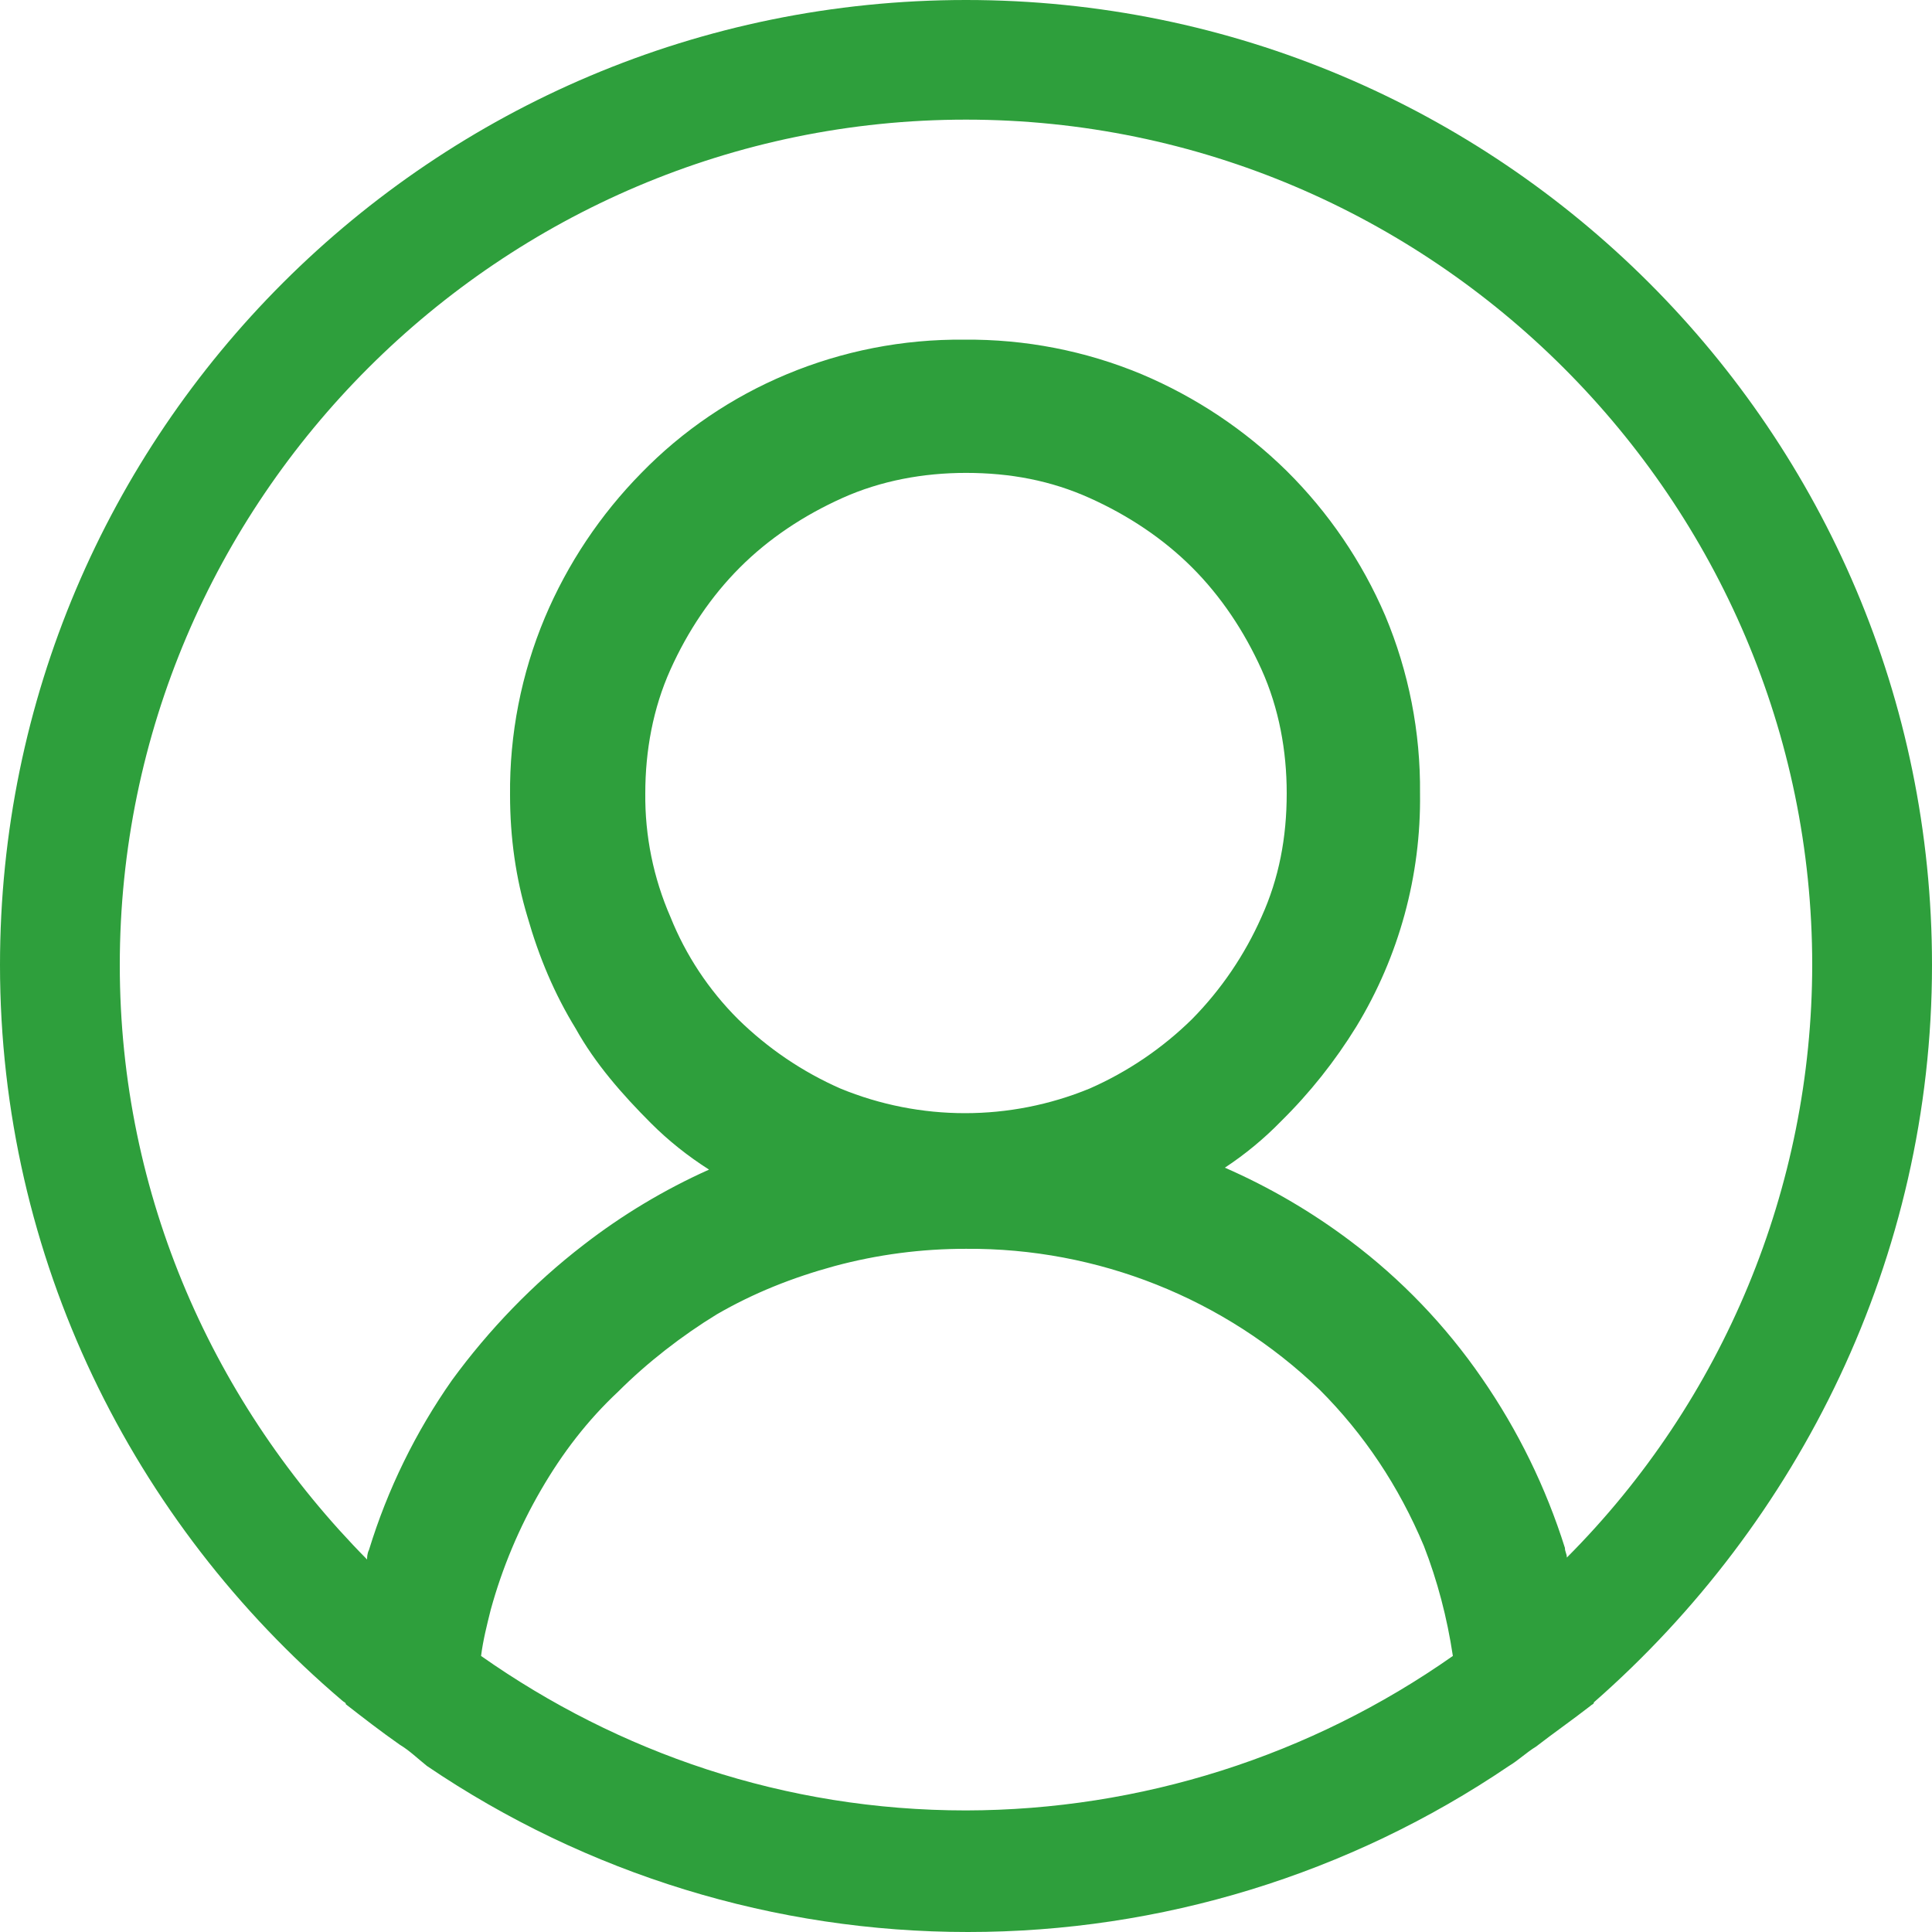 <svg width="26" height="26" viewBox="0 0 26 26" fill="none" xmlns="http://www.w3.org/2000/svg">
<g clip-path="url(#clip0_188_9728)">
<path d="M26 12.987C26 5.817 20.176 0 13 0C5.824 0 0 5.817 0 12.987C0 16.936 1.794 20.494 4.602 22.883C4.628 22.909 4.654 22.909 4.654 22.935C4.888 23.117 5.122 23.299 5.382 23.481C5.512 23.559 5.616 23.662 5.746 23.766C7.894 25.222 10.43 26.001 13.026 26C15.622 26.001 18.158 25.222 20.306 23.766C20.436 23.688 20.54 23.585 20.67 23.506C20.904 23.325 21.164 23.143 21.398 22.961C21.424 22.935 21.45 22.935 21.45 22.909C24.206 20.493 26 16.936 26 12.987ZM13 24.364C10.556 24.364 8.32 23.584 6.474 22.285C6.5 22.077 6.552 21.871 6.604 21.663C6.759 21.099 6.986 20.558 7.28 20.052C7.566 19.558 7.904 19.116 8.32 18.727C8.71 18.337 9.178 17.974 9.646 17.688C10.14 17.402 10.66 17.194 11.232 17.038C11.808 16.883 12.403 16.805 13 16.806C14.772 16.793 16.48 17.473 17.758 18.701C18.356 19.299 18.824 20 19.162 20.805C19.344 21.273 19.474 21.767 19.552 22.285C17.633 23.634 15.346 24.36 13 24.364ZM9.022 12.339C8.793 11.814 8.678 11.247 8.684 10.675C8.684 10.104 8.788 9.532 9.022 9.012C9.256 8.492 9.568 8.026 9.958 7.636C10.348 7.246 10.816 6.936 11.336 6.702C11.856 6.468 12.428 6.364 13 6.364C13.598 6.364 14.144 6.468 14.664 6.702C15.184 6.936 15.652 7.247 16.042 7.636C16.432 8.026 16.744 8.494 16.978 9.012C17.212 9.532 17.316 10.104 17.316 10.675C17.316 11.273 17.212 11.819 16.978 12.337C16.752 12.849 16.435 13.316 16.042 13.715C15.643 14.107 15.176 14.424 14.664 14.649C13.59 15.091 12.384 15.091 11.31 14.649C10.798 14.424 10.331 14.107 9.932 13.715C9.538 13.322 9.229 12.855 9.022 12.339ZM21.086 20.961C21.086 20.909 21.06 20.883 21.06 20.831C20.804 20.017 20.427 19.247 19.942 18.546C19.456 17.84 18.859 17.217 18.174 16.702C17.651 16.308 17.084 15.977 16.484 15.714C16.757 15.534 17.01 15.325 17.238 15.091C17.626 14.709 17.966 14.281 18.252 13.817C18.828 12.871 19.125 11.782 19.11 10.675C19.118 9.855 18.959 9.042 18.642 8.286C18.329 7.557 17.879 6.896 17.316 6.338C16.754 5.785 16.092 5.344 15.366 5.037C14.609 4.721 13.795 4.563 12.974 4.571C12.153 4.563 11.339 4.722 10.582 5.039C9.85 5.345 9.186 5.795 8.632 6.364C8.08 6.925 7.638 7.586 7.332 8.312C7.015 9.068 6.856 9.881 6.864 10.701C6.864 11.273 6.942 11.819 7.098 12.337C7.254 12.883 7.462 13.377 7.748 13.843C8.008 14.311 8.372 14.727 8.762 15.117C8.996 15.351 9.256 15.558 9.542 15.74C8.94 16.01 8.373 16.35 7.852 16.754C7.176 17.274 6.578 17.896 6.084 18.572C5.594 19.27 5.216 20.041 4.966 20.857C4.94 20.909 4.94 20.961 4.94 20.987C2.886 18.909 1.612 16.104 1.612 12.987C1.612 6.728 6.734 1.61 13 1.61C19.266 1.61 24.388 6.728 24.388 12.987C24.385 15.977 23.197 18.844 21.086 20.961Z" fill="#2E9F3C"/>
</g>
<defs>
<clipPath id="clip0_188_9728">
<rect width="26" height="26" fill="white"/>
</clipPath>
</defs>
</svg>

